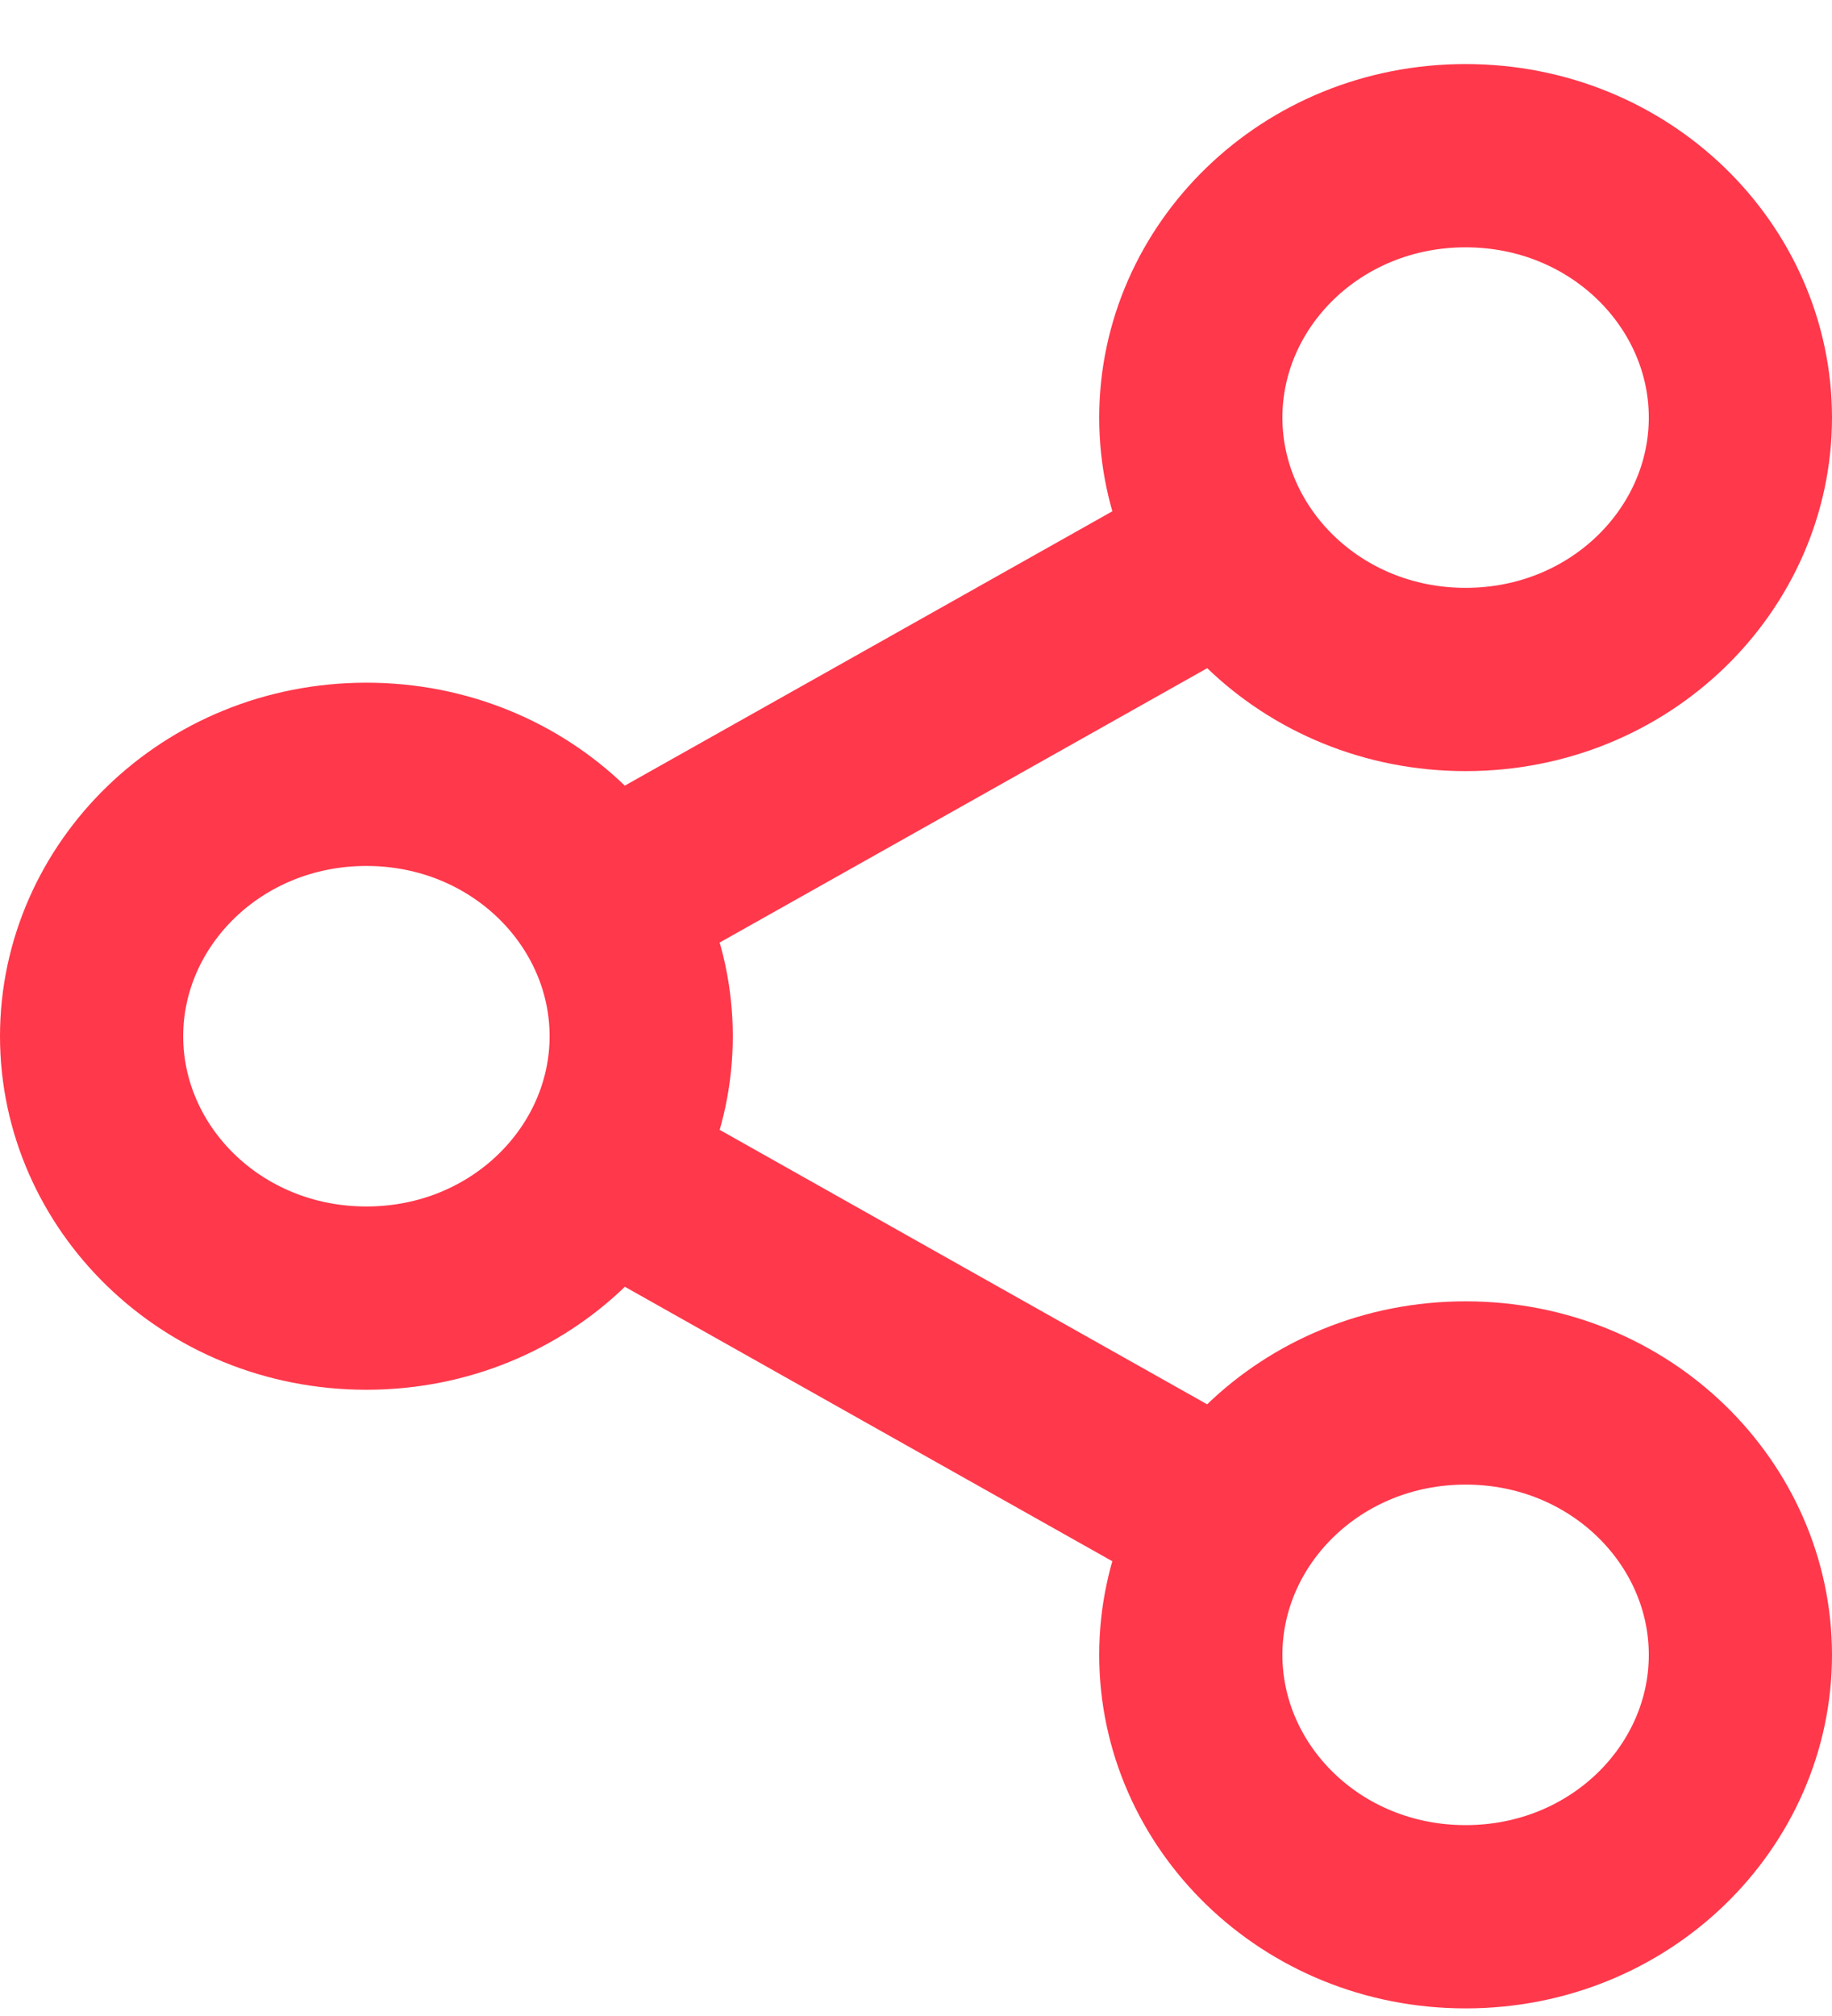 <svg width="20" height="22" fill="none" xmlns="http://www.w3.org/2000/svg"><path d="M7 9.62l3-1.687 3-1.688m-6 6.75l3 1.689 3 1.688M7 11.308c0 1.545-1.309 2.858-3 2.858s-3-1.313-3-2.858C1 9.764 2.309 8.45 4 8.45s3 1.314 3 2.858zM19 4.557c0 1.544-1.309 2.858-3 2.858S13 6.1 13 4.557c0-1.545 1.309-2.858 3-2.858s3 1.314 3 2.858zM19 18.06c0 1.544-1.309 2.857-3 2.857s-3-1.313-3-2.858c0-1.544 1.309-2.858 3-2.858s3 1.314 3 2.858z" stroke="#ff384b" stroke-width="2"/></svg>
